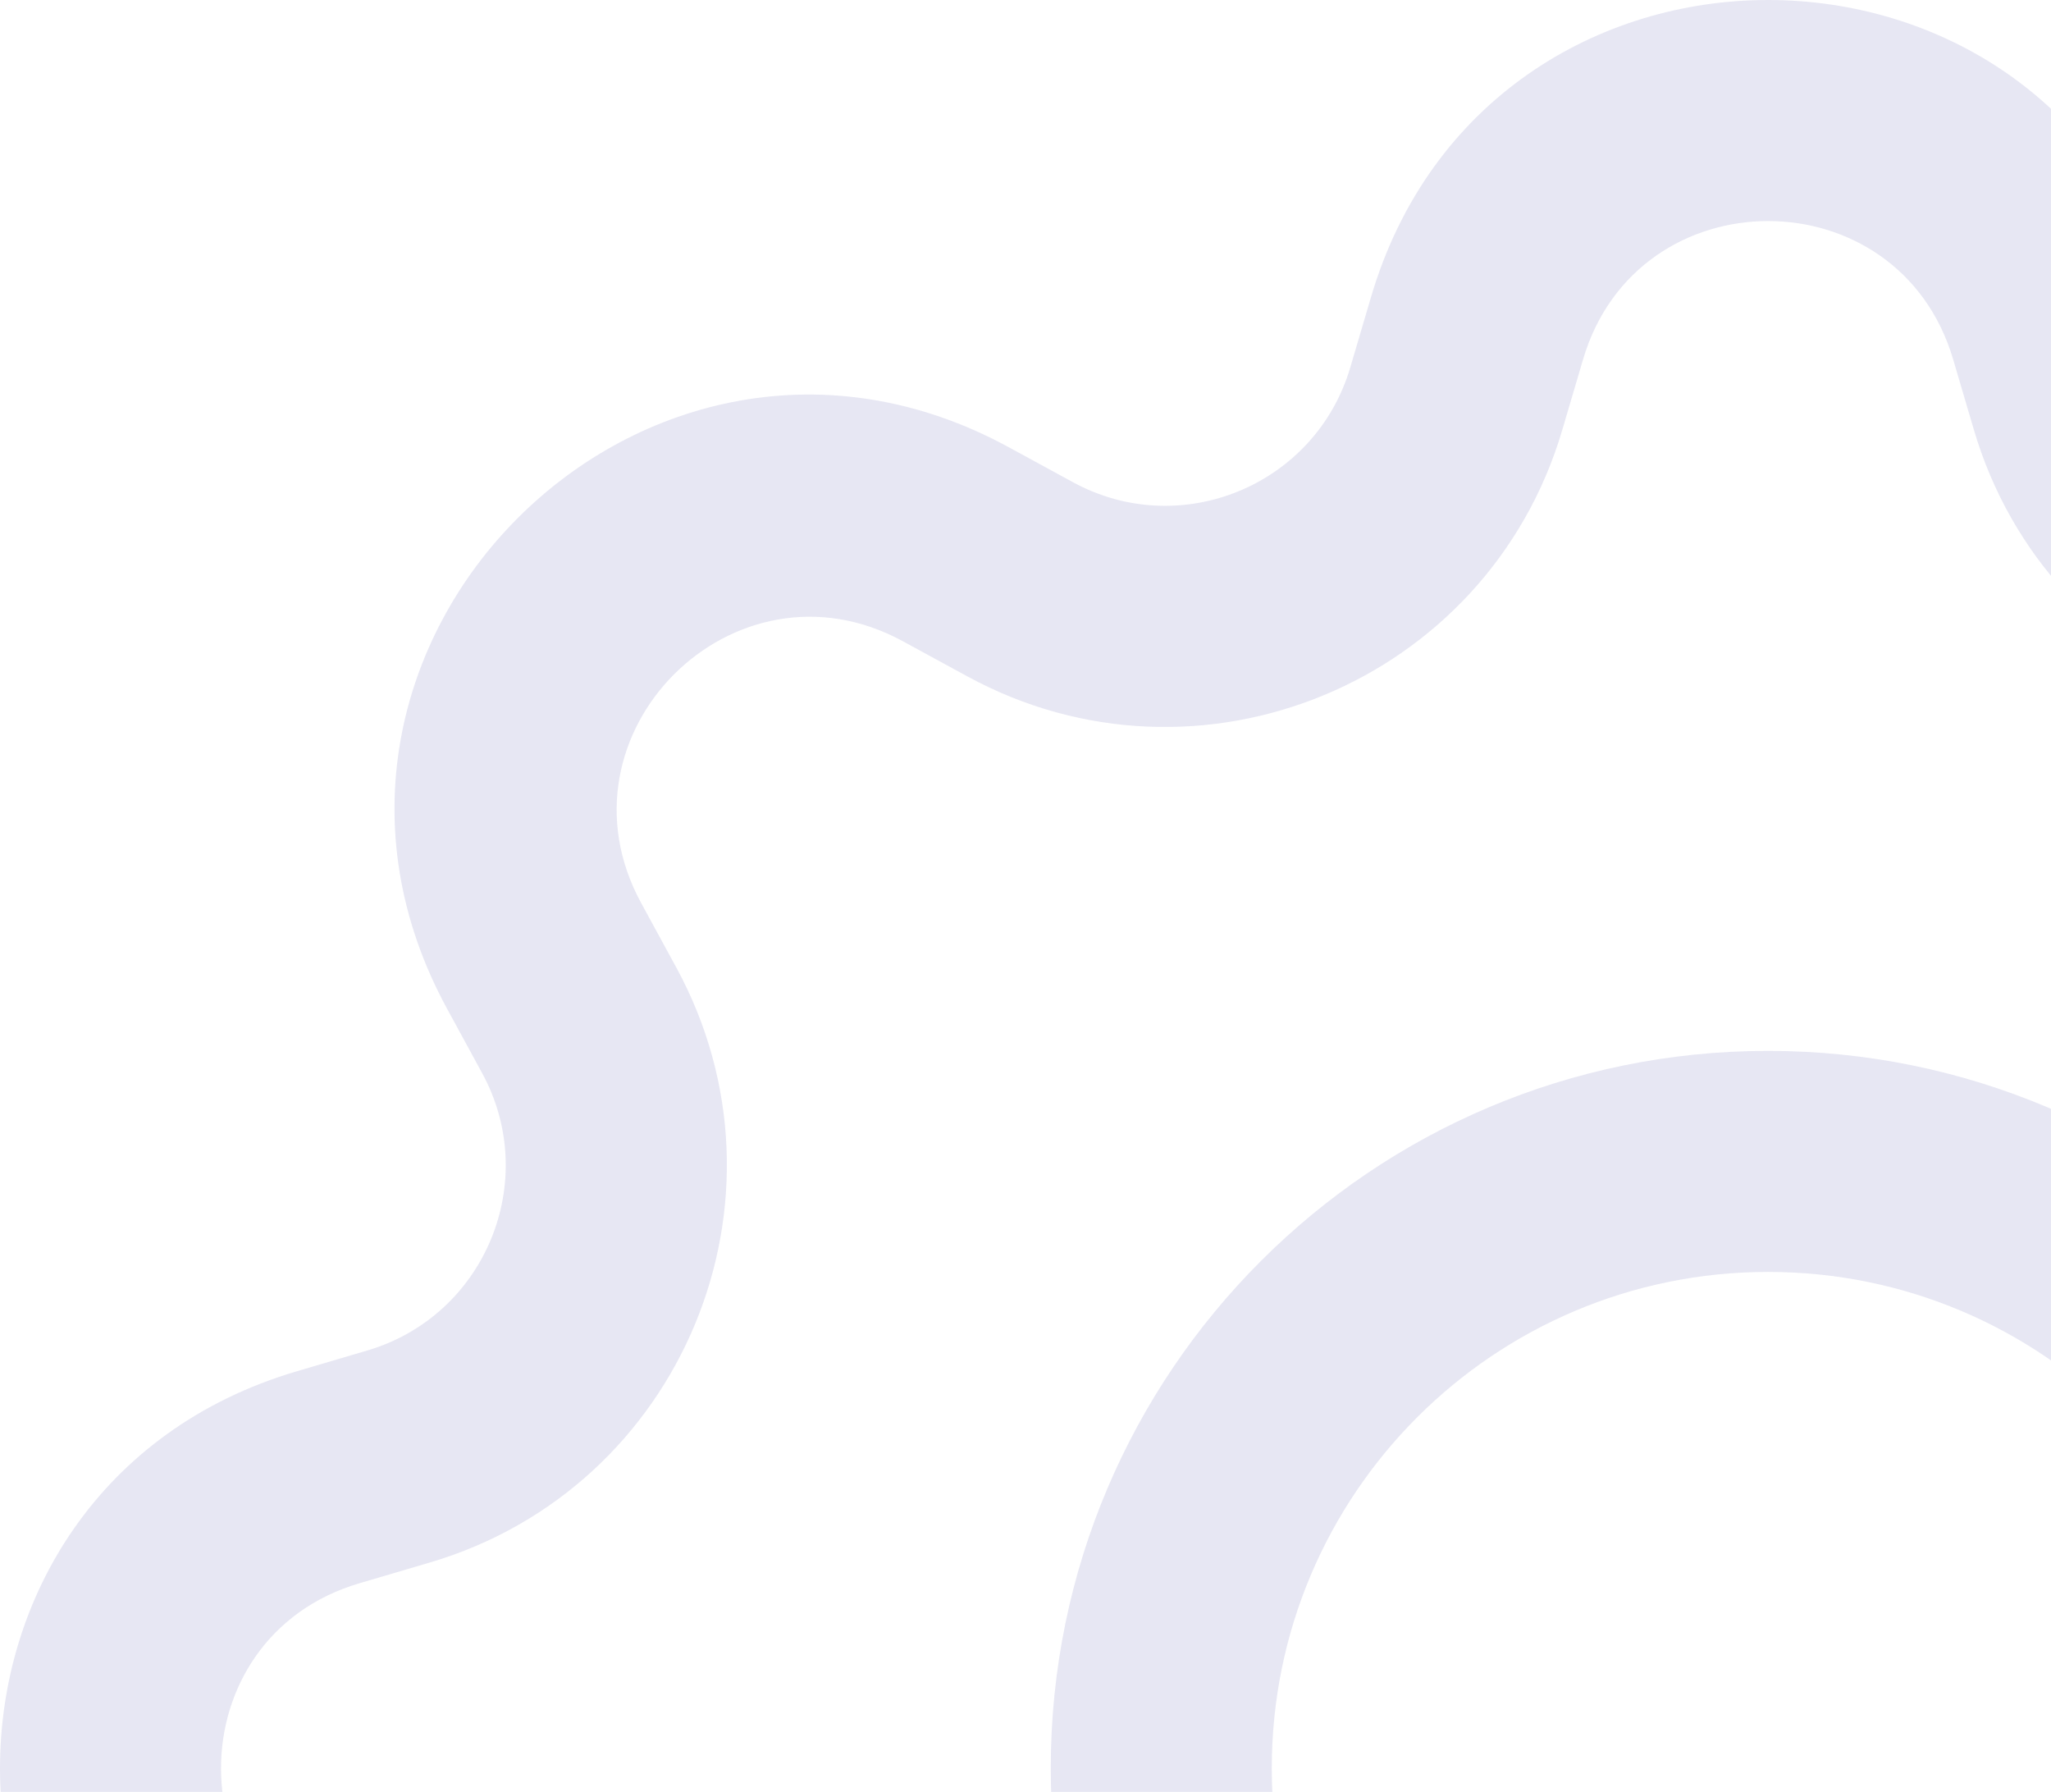 <svg class="banners__org_image" width="174" height="152" viewBox="0 0 174 152" fill="#E7E7F3" xmlns="http://www.w3.org/2000/svg">
    <path d="M150.001 89.141C116.39 89.141 89.143 116.389 89.143 150C89.143 183.61 116.39 210.858 150.001 210.858C183.612 210.858 210.859 183.61 210.859 150C210.859 116.389 183.612 89.141 150.001 89.141ZM107.893 150C107.893 126.744 126.745 107.891 150.001 107.891C173.256 107.891 192.109 126.744 192.109 150C192.109 173.255 173.256 192.108 150.001 192.108C126.745 192.108 107.893 173.255 107.893 150Z"/>
    <path d="M183.684 25.188C173.785 -8.396 126.215 -8.396 116.316 25.188L114.556 31.159C111.609 41.16 100.185 45.892 91.029 40.904L85.563 37.927C54.816 21.179 21.179 54.816 37.927 85.563L40.904 91.029C45.892 100.185 41.16 111.609 31.159 114.556L25.188 116.316C-8.396 126.215 -8.396 173.785 25.188 183.684L31.159 185.444C41.16 188.391 45.892 199.815 40.904 208.971L37.927 214.437C21.179 245.184 54.816 278.821 85.563 262.073L91.029 259.096C100.185 254.108 111.609 258.84 114.556 268.841L116.316 274.812C126.215 308.396 173.785 308.396 183.684 274.812L185.444 268.841C188.391 258.84 199.815 254.108 208.971 259.096L214.437 262.073C245.184 278.821 278.821 245.184 262.073 214.437L259.096 208.971C254.108 199.815 258.84 188.391 268.841 185.444L274.812 183.684C308.396 173.785 308.396 126.215 274.812 116.316L268.841 114.556C258.84 111.609 254.108 100.185 259.096 91.029L262.073 85.563C278.821 54.816 245.184 21.179 214.437 37.927L208.971 40.904C199.815 45.892 188.391 41.16 185.444 31.159L183.684 25.188ZM134.301 30.489C138.915 14.837 161.085 14.837 165.699 30.489L167.459 36.46C173.784 57.919 198.294 68.071 217.94 57.37L223.406 54.392C237.736 46.587 253.413 62.264 245.607 76.594L242.63 82.06C231.929 101.706 242.081 126.216 263.54 132.541L269.511 134.301C285.163 138.915 285.163 161.085 269.511 165.699L263.54 167.459C242.081 173.784 231.929 198.294 242.63 217.94L245.607 223.406C253.413 237.736 237.736 253.413 223.406 245.607L217.94 242.63C198.294 231.929 173.784 242.081 167.459 263.54L165.699 269.511C161.085 285.163 138.915 285.163 134.301 269.511L132.541 263.54C126.216 242.081 101.706 231.929 82.06 242.63L76.594 245.607C62.264 253.413 46.587 237.736 54.392 223.406L57.37 217.94C68.071 198.294 57.919 173.784 36.46 167.459L30.489 165.699C14.837 161.085 14.837 138.915 30.489 134.301L36.46 132.541C57.919 126.216 68.071 101.706 57.37 82.06L54.392 76.594C46.587 62.264 62.264 46.587 76.594 54.392L82.06 57.37C101.706 68.071 126.216 57.919 132.541 36.46L134.301 30.489Z"/>
</svg>
